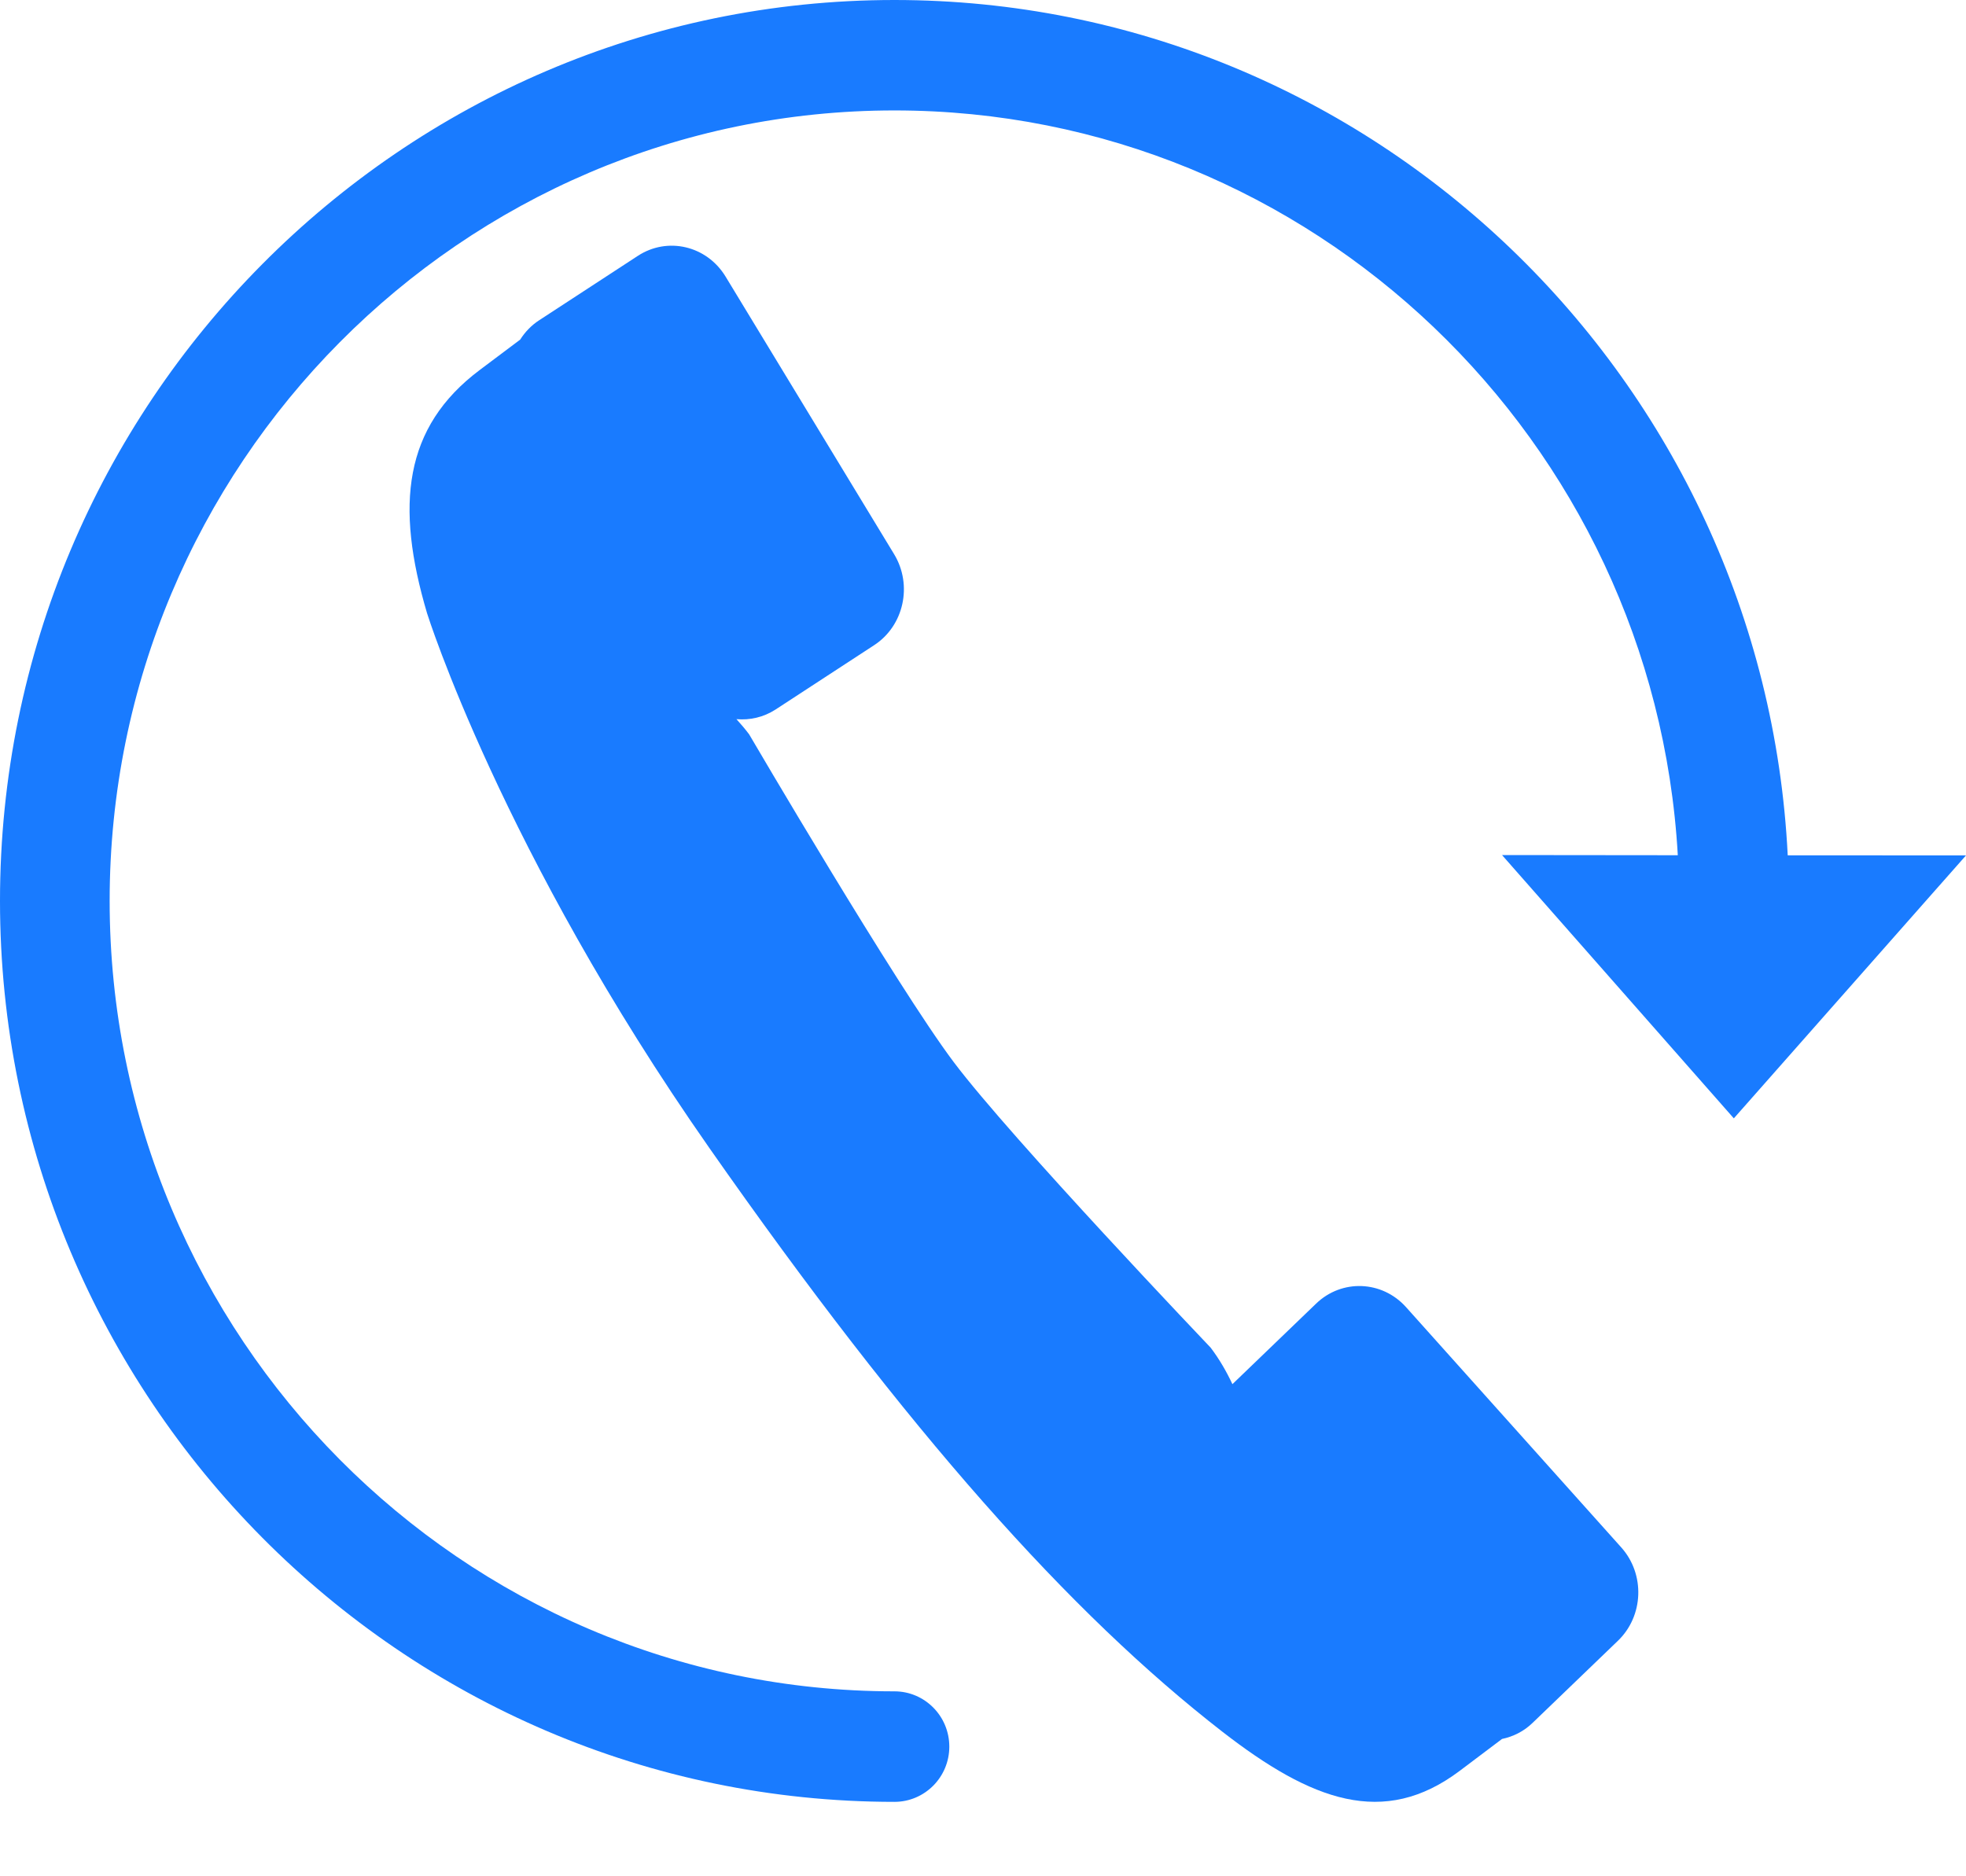 <svg width="22" height="21" viewBox="0 0 22 21" fill="none" xmlns="http://www.w3.org/2000/svg">
<path d="M18.143 17.32L15.734 14.63C15.466 14.331 15.015 14.313 14.727 14.591L13.791 15.492C13.725 15.351 13.646 15.214 13.548 15.084C13.548 15.084 11.319 12.746 10.673 11.888C10.028 11.03 8.383 8.219 8.383 8.219C8.338 8.159 8.29 8.103 8.241 8.049C8.39 8.062 8.543 8.029 8.679 7.941L9.782 7.221C10.115 7.004 10.215 6.548 10.005 6.202L8.119 3.095C7.909 2.75 7.47 2.646 7.137 2.864L6.034 3.584C5.946 3.641 5.875 3.716 5.821 3.801L5.367 4.142C4.518 4.78 4.421 5.655 4.779 6.864C4.779 6.864 5.614 9.526 7.936 12.846C10.164 16.031 11.973 18.058 13.68 19.383C14.676 20.156 15.484 20.459 16.333 19.821L16.808 19.463C16.932 19.437 17.051 19.379 17.15 19.283L18.105 18.364C18.394 18.086 18.41 17.619 18.143 17.32Z" fill="#197BFF"/>
<path d="M20.005 9.573C19.74 4.249 15.358 0 10.009 0C4.49 0 0 4.523 0 10.083C0 15.643 4.49 20.167 10.009 20.167C10.348 20.167 10.623 19.89 10.623 19.549C10.623 19.207 10.348 18.93 10.009 18.93C5.167 18.93 1.227 14.962 1.227 10.083C1.227 5.205 5.167 1.236 10.009 1.236C14.681 1.236 18.511 4.931 18.775 9.572L16.808 9.57L19.402 12.517L22 9.574L20.005 9.573Z" fill="#197BFF"/>
</svg>

